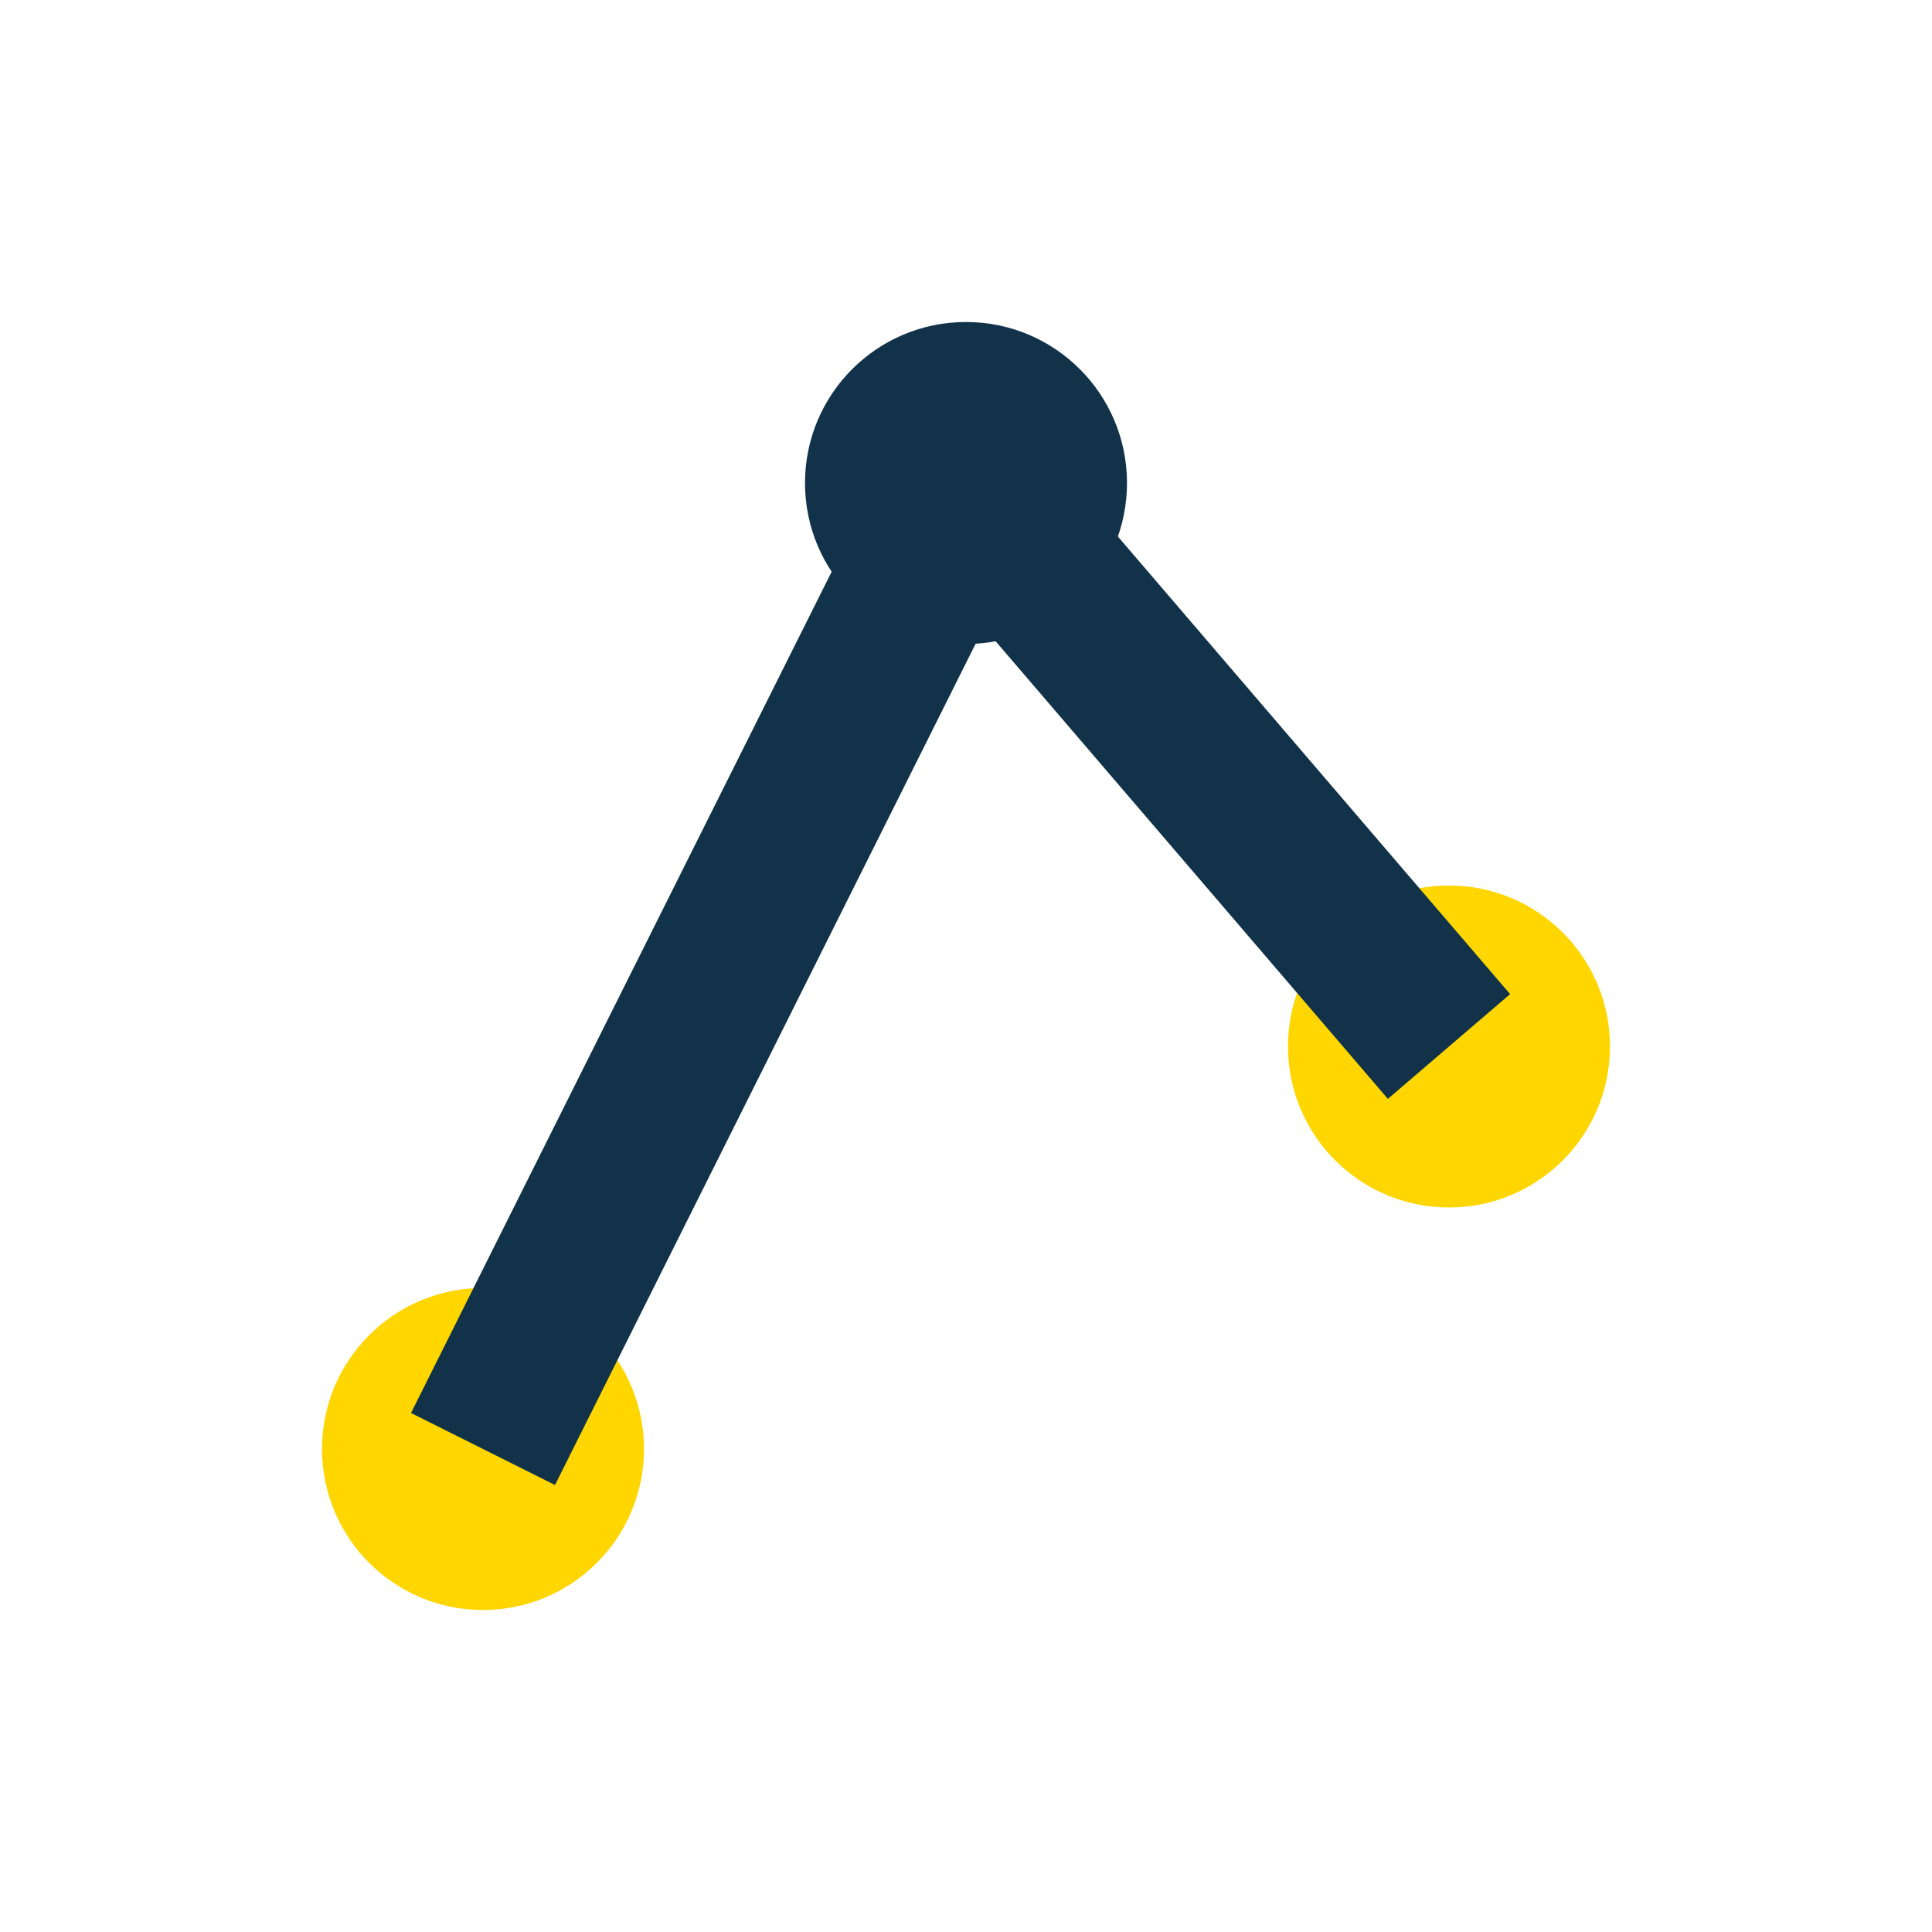 <?xml version="1.0" encoding="UTF-8"?>
<svg xmlns="http://www.w3.org/2000/svg" width="24" height="24" viewBox="0 0 24 24"><circle cx="6" cy="18" r="2" fill="#FFD600"/><circle cx="12" cy="6" r="2" fill="#12324A"/><circle cx="18" cy="13" r="2" fill="#FFD600"/><path d="M6 18L12 6l6 7" fill="none" stroke="#12324A" stroke-width="2"/></svg>
